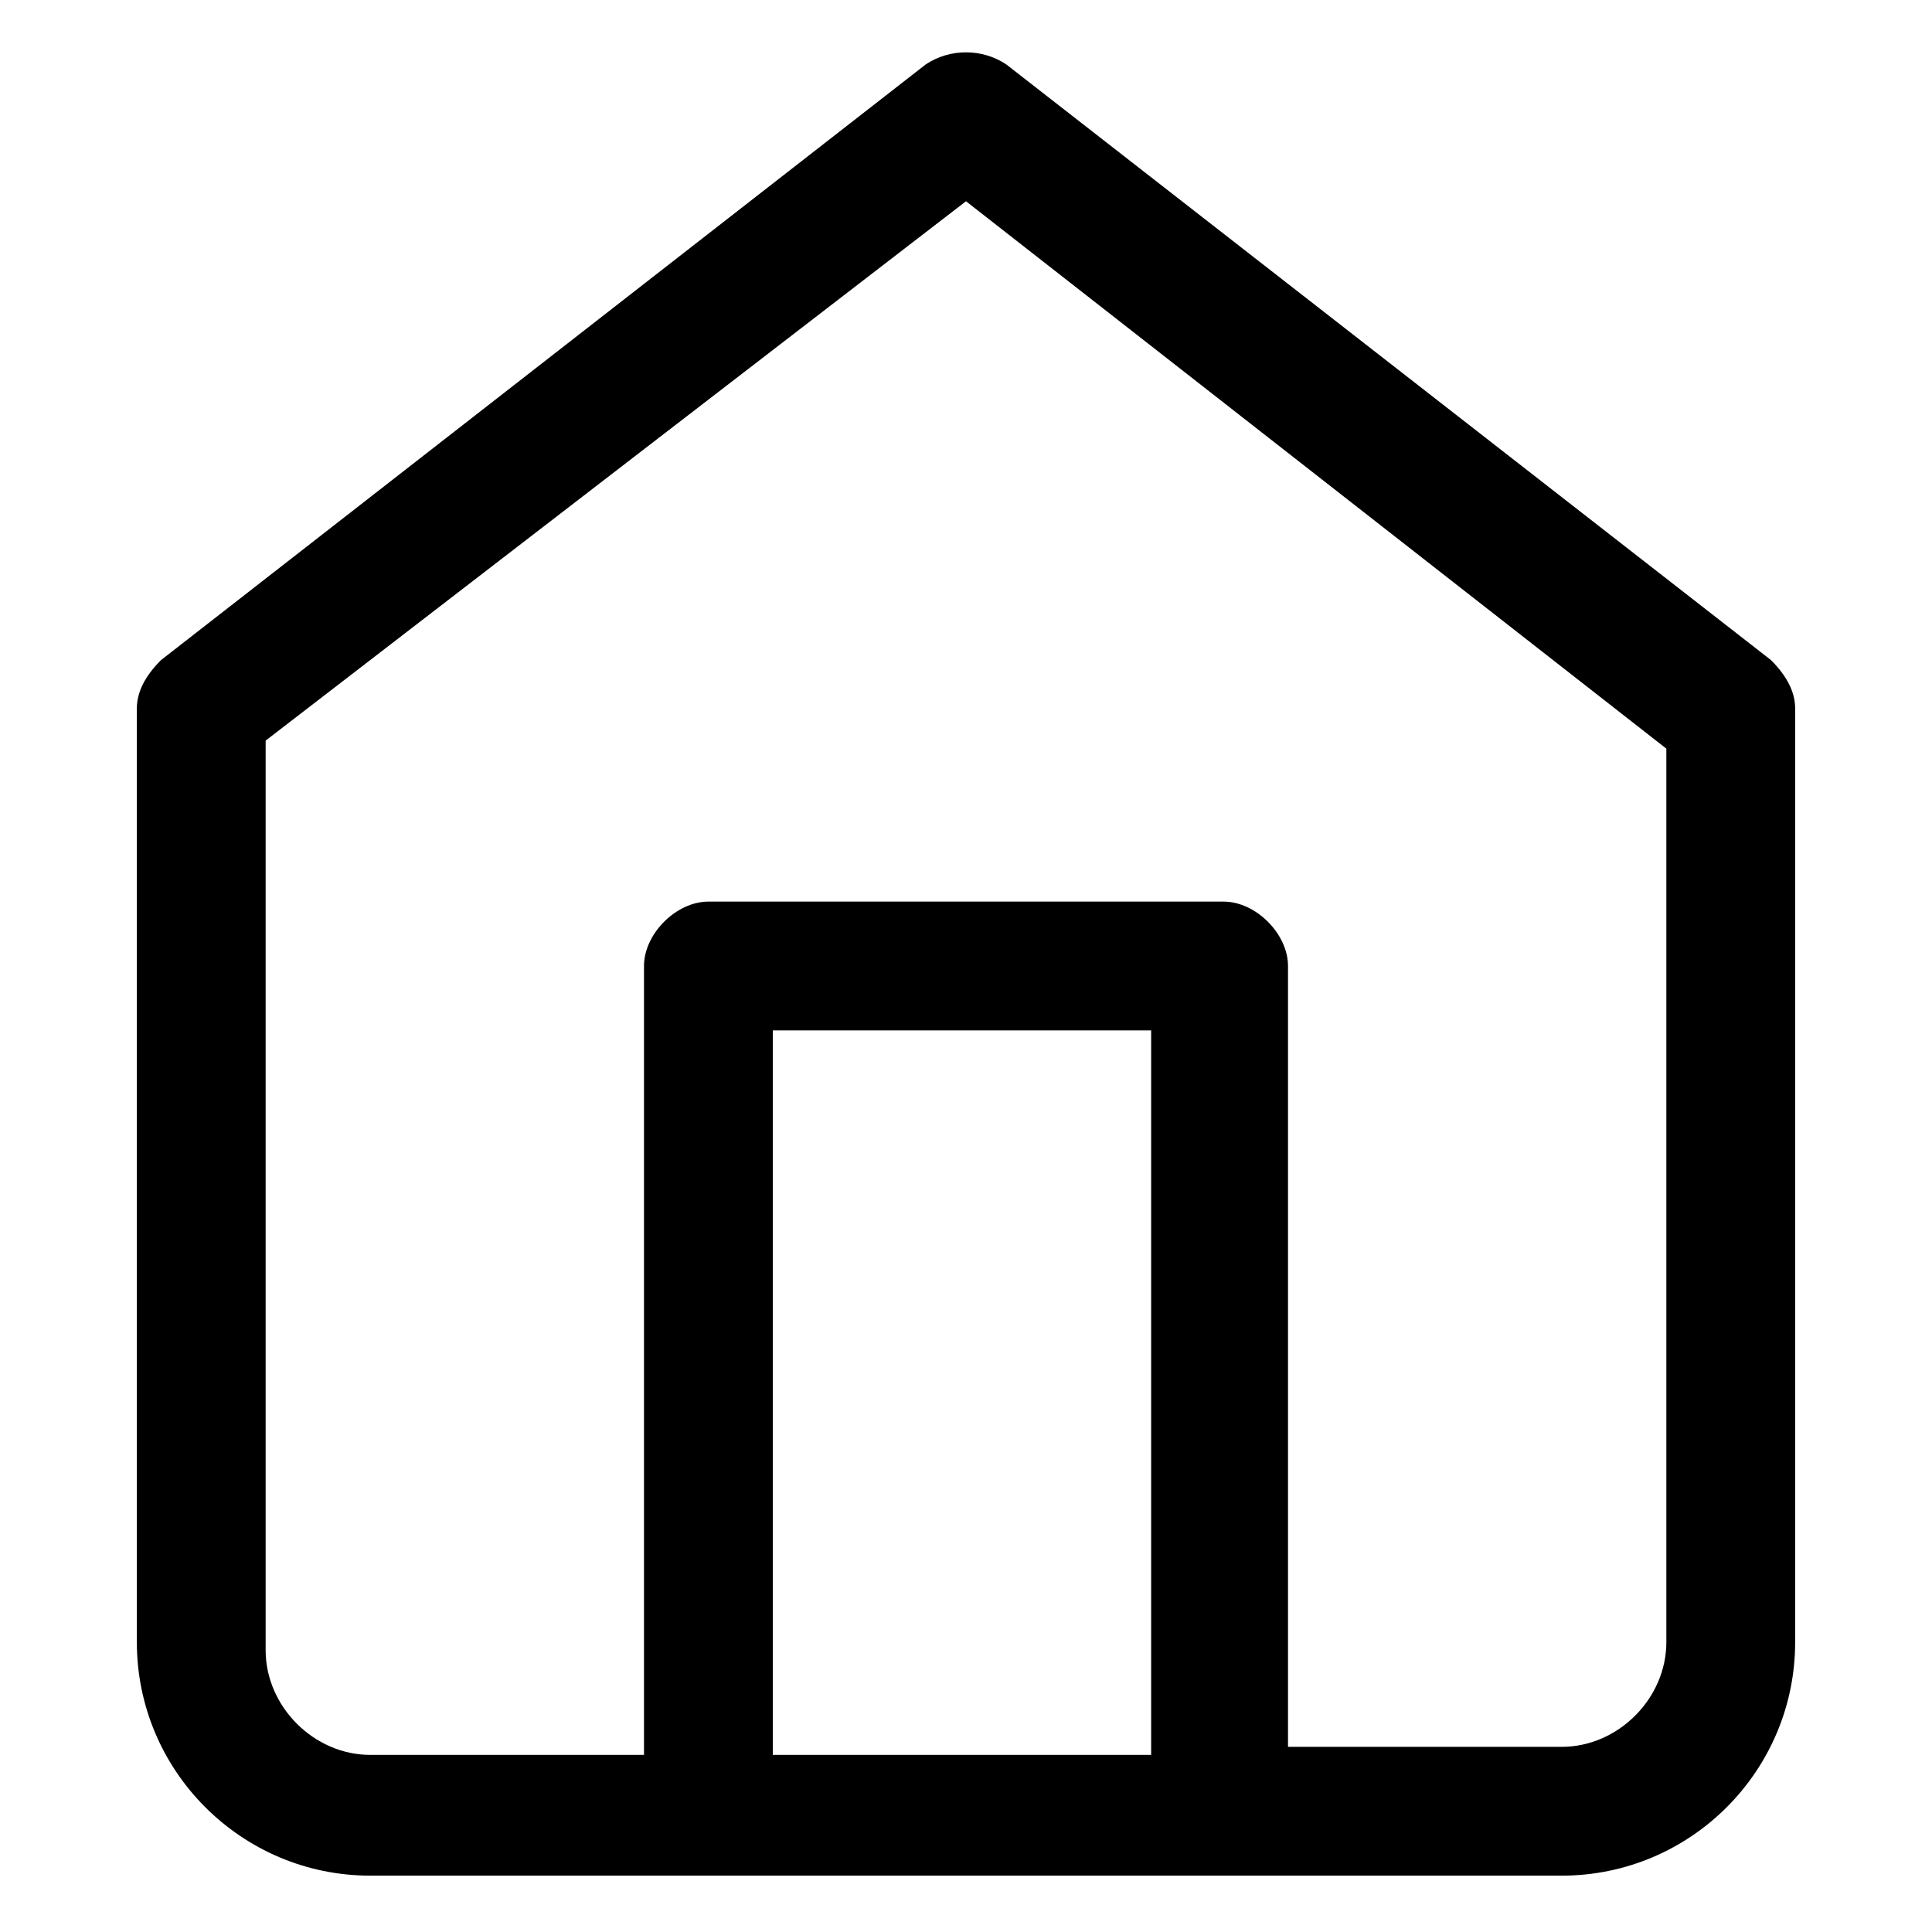 <?xml version="1.0" encoding="utf-8"?>
<!-- Generator: Adobe Illustrator 19.0.0, SVG Export Plug-In . SVG Version: 6.00 Build 0)  -->
<svg version="1.1" id="Layer_1" xmlns="http://www.w3.org/2000/svg" xmlns:xlink="http://www.w3.org/1999/xlink" x="0px" y="0px"
	 viewBox="0 0 24 24" style="enable-background:new 0 0 24 24;" xml:space="preserve">
<path d="M22,8.2l-9.5-7.4c-0.3-0.2-0.7-0.2-1,0L2,8.2C1.8,8.4,1.7,8.6,1.7,8.8v11.6c0,1.6,1.3,2.9,2.9,2.9h14.8
	c1.6,0,2.9-1.3,2.9-2.9V8.8C22.3,8.6,22.2,8.4,22,8.2z M14.4,21.8H9.6v-9h4.7V21.8z M20.7,20.4c0,0.7-0.6,1.3-1.3,1.3H16V12
	c0-0.4-0.4-0.8-0.8-0.8H8.8C8.4,11.2,8,11.6,8,12v9.8H4.6c-0.7,0-1.3-0.6-1.3-1.3V9.2L12,2.5l8.7,6.8V20.4z"/>
</svg>
